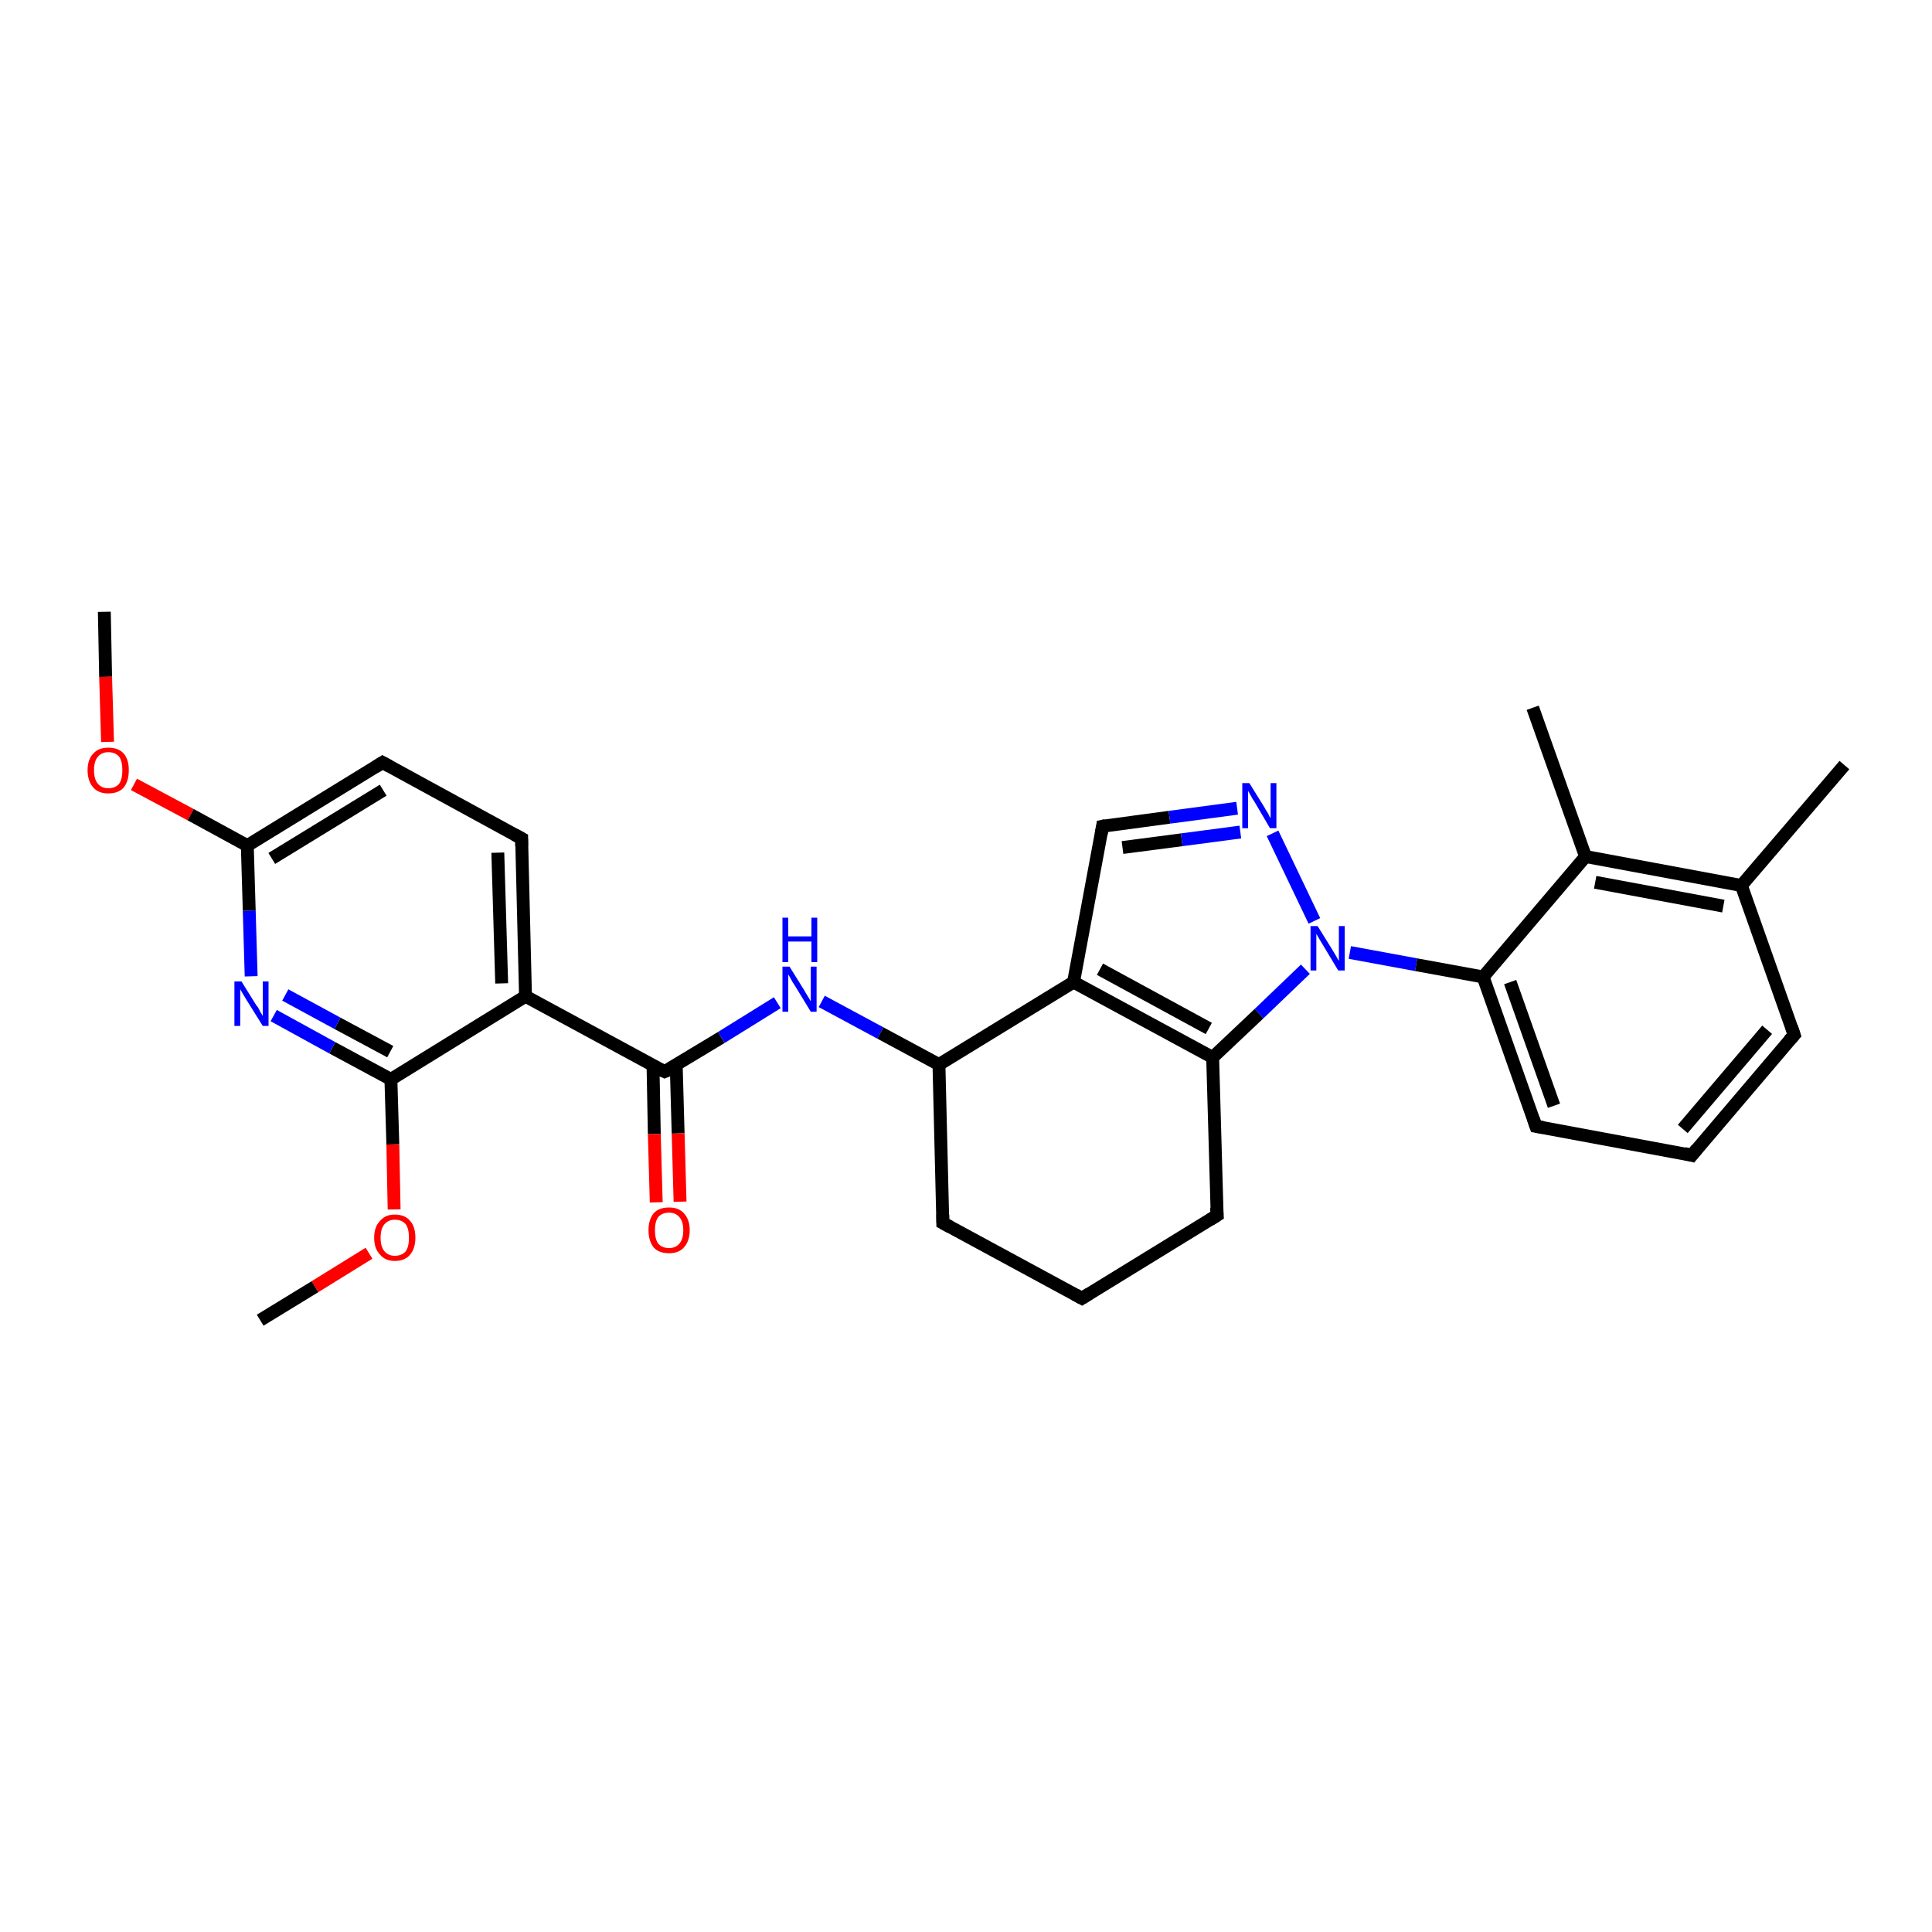 <?xml version='1.0' encoding='iso-8859-1'?>
<svg version='1.1' baseProfile='full'
              xmlns='http://www.w3.org/2000/svg'
                      xmlns:rdkit='http://www.rdkit.org/xml'
                      xmlns:xlink='http://www.w3.org/1999/xlink'
                  xml:space='preserve'
width='300px' height='300px' viewBox='0 0 300 300'>
<!-- END OF HEADER -->
<rect style='opacity:1.0;fill:#FFFFFF;stroke:none' width='300.0' height='300.0' x='0.0' y='0.0'> </rect>
<path class='bond-0 atom-0 atom-1' d='M 16.2,95.0 L 16.4,105.1' style='fill:none;fill-rule:evenodd;stroke:#000000;stroke-width:2.0px;stroke-linecap:butt;stroke-linejoin:miter;stroke-opacity:1' />
<path class='bond-0 atom-0 atom-1' d='M 16.4,105.1 L 16.7,115.2' style='fill:none;fill-rule:evenodd;stroke:#FF0000;stroke-width:2.0px;stroke-linecap:butt;stroke-linejoin:miter;stroke-opacity:1' />
<path class='bond-1 atom-1 atom-2' d='M 20.8,121.8 L 29.6,126.5' style='fill:none;fill-rule:evenodd;stroke:#FF0000;stroke-width:2.0px;stroke-linecap:butt;stroke-linejoin:miter;stroke-opacity:1' />
<path class='bond-1 atom-1 atom-2' d='M 29.6,126.5 L 38.4,131.3' style='fill:none;fill-rule:evenodd;stroke:#000000;stroke-width:2.0px;stroke-linecap:butt;stroke-linejoin:miter;stroke-opacity:1' />
<path class='bond-2 atom-2 atom-3' d='M 38.4,131.3 L 59.4,118.4' style='fill:none;fill-rule:evenodd;stroke:#000000;stroke-width:2.0px;stroke-linecap:butt;stroke-linejoin:miter;stroke-opacity:1' />
<path class='bond-2 atom-2 atom-3' d='M 42.2,133.3 L 59.5,122.7' style='fill:none;fill-rule:evenodd;stroke:#000000;stroke-width:2.0px;stroke-linecap:butt;stroke-linejoin:miter;stroke-opacity:1' />
<path class='bond-3 atom-3 atom-4' d='M 59.4,118.4 L 81.0,130.2' style='fill:none;fill-rule:evenodd;stroke:#000000;stroke-width:2.0px;stroke-linecap:butt;stroke-linejoin:miter;stroke-opacity:1' />
<path class='bond-4 atom-4 atom-5' d='M 81.0,130.2 L 81.6,154.7' style='fill:none;fill-rule:evenodd;stroke:#000000;stroke-width:2.0px;stroke-linecap:butt;stroke-linejoin:miter;stroke-opacity:1' />
<path class='bond-4 atom-4 atom-5' d='M 77.3,132.4 L 77.9,152.7' style='fill:none;fill-rule:evenodd;stroke:#000000;stroke-width:2.0px;stroke-linecap:butt;stroke-linejoin:miter;stroke-opacity:1' />
<path class='bond-5 atom-5 atom-6' d='M 81.6,154.7 L 103.2,166.4' style='fill:none;fill-rule:evenodd;stroke:#000000;stroke-width:2.0px;stroke-linecap:butt;stroke-linejoin:miter;stroke-opacity:1' />
<path class='bond-6 atom-6 atom-7' d='M 101.4,165.4 L 101.6,176.1' style='fill:none;fill-rule:evenodd;stroke:#000000;stroke-width:2.0px;stroke-linecap:butt;stroke-linejoin:miter;stroke-opacity:1' />
<path class='bond-6 atom-6 atom-7' d='M 101.6,176.1 L 101.9,186.7' style='fill:none;fill-rule:evenodd;stroke:#FF0000;stroke-width:2.0px;stroke-linecap:butt;stroke-linejoin:miter;stroke-opacity:1' />
<path class='bond-6 atom-6 atom-7' d='M 105.0,165.3 L 105.3,176.0' style='fill:none;fill-rule:evenodd;stroke:#000000;stroke-width:2.0px;stroke-linecap:butt;stroke-linejoin:miter;stroke-opacity:1' />
<path class='bond-6 atom-6 atom-7' d='M 105.3,176.0 L 105.6,186.6' style='fill:none;fill-rule:evenodd;stroke:#FF0000;stroke-width:2.0px;stroke-linecap:butt;stroke-linejoin:miter;stroke-opacity:1' />
<path class='bond-7 atom-6 atom-8' d='M 103.2,166.4 L 112.0,161.1' style='fill:none;fill-rule:evenodd;stroke:#000000;stroke-width:2.0px;stroke-linecap:butt;stroke-linejoin:miter;stroke-opacity:1' />
<path class='bond-7 atom-6 atom-8' d='M 112.0,161.1 L 120.7,155.7' style='fill:none;fill-rule:evenodd;stroke:#0000FF;stroke-width:2.0px;stroke-linecap:butt;stroke-linejoin:miter;stroke-opacity:1' />
<path class='bond-8 atom-8 atom-9' d='M 127.6,155.5 L 136.7,160.4' style='fill:none;fill-rule:evenodd;stroke:#0000FF;stroke-width:2.0px;stroke-linecap:butt;stroke-linejoin:miter;stroke-opacity:1' />
<path class='bond-8 atom-8 atom-9' d='M 136.7,160.4 L 145.8,165.3' style='fill:none;fill-rule:evenodd;stroke:#000000;stroke-width:2.0px;stroke-linecap:butt;stroke-linejoin:miter;stroke-opacity:1' />
<path class='bond-9 atom-9 atom-10' d='M 145.8,165.3 L 146.4,189.9' style='fill:none;fill-rule:evenodd;stroke:#000000;stroke-width:2.0px;stroke-linecap:butt;stroke-linejoin:miter;stroke-opacity:1' />
<path class='bond-10 atom-10 atom-11' d='M 146.4,189.9 L 168.0,201.6' style='fill:none;fill-rule:evenodd;stroke:#000000;stroke-width:2.0px;stroke-linecap:butt;stroke-linejoin:miter;stroke-opacity:1' />
<path class='bond-11 atom-11 atom-12' d='M 168.0,201.6 L 189.0,188.7' style='fill:none;fill-rule:evenodd;stroke:#000000;stroke-width:2.0px;stroke-linecap:butt;stroke-linejoin:miter;stroke-opacity:1' />
<path class='bond-12 atom-12 atom-13' d='M 189.0,188.7 L 188.3,164.2' style='fill:none;fill-rule:evenodd;stroke:#000000;stroke-width:2.0px;stroke-linecap:butt;stroke-linejoin:miter;stroke-opacity:1' />
<path class='bond-13 atom-13 atom-14' d='M 188.3,164.2 L 166.7,152.5' style='fill:none;fill-rule:evenodd;stroke:#000000;stroke-width:2.0px;stroke-linecap:butt;stroke-linejoin:miter;stroke-opacity:1' />
<path class='bond-13 atom-13 atom-14' d='M 187.7,159.7 L 170.8,150.5' style='fill:none;fill-rule:evenodd;stroke:#000000;stroke-width:2.0px;stroke-linecap:butt;stroke-linejoin:miter;stroke-opacity:1' />
<path class='bond-14 atom-14 atom-15' d='M 166.7,152.5 L 171.2,128.3' style='fill:none;fill-rule:evenodd;stroke:#000000;stroke-width:2.0px;stroke-linecap:butt;stroke-linejoin:miter;stroke-opacity:1' />
<path class='bond-15 atom-15 atom-16' d='M 171.2,128.3 L 181.6,126.9' style='fill:none;fill-rule:evenodd;stroke:#000000;stroke-width:2.0px;stroke-linecap:butt;stroke-linejoin:miter;stroke-opacity:1' />
<path class='bond-15 atom-15 atom-16' d='M 181.6,126.9 L 192.1,125.5' style='fill:none;fill-rule:evenodd;stroke:#0000FF;stroke-width:2.0px;stroke-linecap:butt;stroke-linejoin:miter;stroke-opacity:1' />
<path class='bond-15 atom-15 atom-16' d='M 174.3,131.6 L 183.5,130.4' style='fill:none;fill-rule:evenodd;stroke:#000000;stroke-width:2.0px;stroke-linecap:butt;stroke-linejoin:miter;stroke-opacity:1' />
<path class='bond-15 atom-15 atom-16' d='M 183.5,130.4 L 192.6,129.2' style='fill:none;fill-rule:evenodd;stroke:#0000FF;stroke-width:2.0px;stroke-linecap:butt;stroke-linejoin:miter;stroke-opacity:1' />
<path class='bond-16 atom-16 atom-17' d='M 197.6,129.4 L 204.1,143.0' style='fill:none;fill-rule:evenodd;stroke:#0000FF;stroke-width:2.0px;stroke-linecap:butt;stroke-linejoin:miter;stroke-opacity:1' />
<path class='bond-17 atom-17 atom-18' d='M 209.6,147.9 L 219.9,149.8' style='fill:none;fill-rule:evenodd;stroke:#0000FF;stroke-width:2.0px;stroke-linecap:butt;stroke-linejoin:miter;stroke-opacity:1' />
<path class='bond-17 atom-17 atom-18' d='M 219.9,149.8 L 230.3,151.7' style='fill:none;fill-rule:evenodd;stroke:#000000;stroke-width:2.0px;stroke-linecap:butt;stroke-linejoin:miter;stroke-opacity:1' />
<path class='bond-18 atom-18 atom-19' d='M 230.3,151.7 L 238.5,174.9' style='fill:none;fill-rule:evenodd;stroke:#000000;stroke-width:2.0px;stroke-linecap:butt;stroke-linejoin:miter;stroke-opacity:1' />
<path class='bond-18 atom-18 atom-19' d='M 234.5,152.5 L 241.3,171.7' style='fill:none;fill-rule:evenodd;stroke:#000000;stroke-width:2.0px;stroke-linecap:butt;stroke-linejoin:miter;stroke-opacity:1' />
<path class='bond-19 atom-19 atom-20' d='M 238.5,174.9 L 262.7,179.4' style='fill:none;fill-rule:evenodd;stroke:#000000;stroke-width:2.0px;stroke-linecap:butt;stroke-linejoin:miter;stroke-opacity:1' />
<path class='bond-20 atom-20 atom-21' d='M 262.7,179.4 L 278.6,160.7' style='fill:none;fill-rule:evenodd;stroke:#000000;stroke-width:2.0px;stroke-linecap:butt;stroke-linejoin:miter;stroke-opacity:1' />
<path class='bond-20 atom-20 atom-21' d='M 261.3,175.3 L 274.4,159.9' style='fill:none;fill-rule:evenodd;stroke:#000000;stroke-width:2.0px;stroke-linecap:butt;stroke-linejoin:miter;stroke-opacity:1' />
<path class='bond-21 atom-21 atom-22' d='M 278.6,160.7 L 270.4,137.5' style='fill:none;fill-rule:evenodd;stroke:#000000;stroke-width:2.0px;stroke-linecap:butt;stroke-linejoin:miter;stroke-opacity:1' />
<path class='bond-22 atom-22 atom-23' d='M 270.4,137.5 L 286.4,118.8' style='fill:none;fill-rule:evenodd;stroke:#000000;stroke-width:2.0px;stroke-linecap:butt;stroke-linejoin:miter;stroke-opacity:1' />
<path class='bond-23 atom-22 atom-24' d='M 270.4,137.5 L 246.2,133.0' style='fill:none;fill-rule:evenodd;stroke:#000000;stroke-width:2.0px;stroke-linecap:butt;stroke-linejoin:miter;stroke-opacity:1' />
<path class='bond-23 atom-22 atom-24' d='M 267.6,140.7 L 247.7,137.0' style='fill:none;fill-rule:evenodd;stroke:#000000;stroke-width:2.0px;stroke-linecap:butt;stroke-linejoin:miter;stroke-opacity:1' />
<path class='bond-24 atom-24 atom-25' d='M 246.2,133.0 L 238.0,109.9' style='fill:none;fill-rule:evenodd;stroke:#000000;stroke-width:2.0px;stroke-linecap:butt;stroke-linejoin:miter;stroke-opacity:1' />
<path class='bond-25 atom-5 atom-26' d='M 81.6,154.7 L 60.7,167.6' style='fill:none;fill-rule:evenodd;stroke:#000000;stroke-width:2.0px;stroke-linecap:butt;stroke-linejoin:miter;stroke-opacity:1' />
<path class='bond-26 atom-26 atom-27' d='M 60.7,167.6 L 61.0,177.7' style='fill:none;fill-rule:evenodd;stroke:#000000;stroke-width:2.0px;stroke-linecap:butt;stroke-linejoin:miter;stroke-opacity:1' />
<path class='bond-26 atom-26 atom-27' d='M 61.0,177.7 L 61.2,187.8' style='fill:none;fill-rule:evenodd;stroke:#FF0000;stroke-width:2.0px;stroke-linecap:butt;stroke-linejoin:miter;stroke-opacity:1' />
<path class='bond-27 atom-27 atom-28' d='M 57.3,194.6 L 48.9,199.8' style='fill:none;fill-rule:evenodd;stroke:#FF0000;stroke-width:2.0px;stroke-linecap:butt;stroke-linejoin:miter;stroke-opacity:1' />
<path class='bond-27 atom-27 atom-28' d='M 48.9,199.8 L 40.4,205.0' style='fill:none;fill-rule:evenodd;stroke:#000000;stroke-width:2.0px;stroke-linecap:butt;stroke-linejoin:miter;stroke-opacity:1' />
<path class='bond-28 atom-26 atom-29' d='M 60.7,167.6 L 51.6,162.7' style='fill:none;fill-rule:evenodd;stroke:#000000;stroke-width:2.0px;stroke-linecap:butt;stroke-linejoin:miter;stroke-opacity:1' />
<path class='bond-28 atom-26 atom-29' d='M 51.6,162.7 L 42.5,157.7' style='fill:none;fill-rule:evenodd;stroke:#0000FF;stroke-width:2.0px;stroke-linecap:butt;stroke-linejoin:miter;stroke-opacity:1' />
<path class='bond-28 atom-26 atom-29' d='M 60.6,163.3 L 52.4,158.9' style='fill:none;fill-rule:evenodd;stroke:#000000;stroke-width:2.0px;stroke-linecap:butt;stroke-linejoin:miter;stroke-opacity:1' />
<path class='bond-28 atom-26 atom-29' d='M 52.4,158.9 L 44.3,154.5' style='fill:none;fill-rule:evenodd;stroke:#0000FF;stroke-width:2.0px;stroke-linecap:butt;stroke-linejoin:miter;stroke-opacity:1' />
<path class='bond-29 atom-29 atom-2' d='M 39.0,151.6 L 38.7,141.4' style='fill:none;fill-rule:evenodd;stroke:#0000FF;stroke-width:2.0px;stroke-linecap:butt;stroke-linejoin:miter;stroke-opacity:1' />
<path class='bond-29 atom-29 atom-2' d='M 38.7,141.4 L 38.4,131.3' style='fill:none;fill-rule:evenodd;stroke:#000000;stroke-width:2.0px;stroke-linecap:butt;stroke-linejoin:miter;stroke-opacity:1' />
<path class='bond-30 atom-14 atom-9' d='M 166.7,152.5 L 145.8,165.3' style='fill:none;fill-rule:evenodd;stroke:#000000;stroke-width:2.0px;stroke-linecap:butt;stroke-linejoin:miter;stroke-opacity:1' />
<path class='bond-31 atom-24 atom-18' d='M 246.2,133.0 L 230.3,151.7' style='fill:none;fill-rule:evenodd;stroke:#000000;stroke-width:2.0px;stroke-linecap:butt;stroke-linejoin:miter;stroke-opacity:1' />
<path class='bond-32 atom-17 atom-13' d='M 202.7,150.5 L 195.5,157.4' style='fill:none;fill-rule:evenodd;stroke:#0000FF;stroke-width:2.0px;stroke-linecap:butt;stroke-linejoin:miter;stroke-opacity:1' />
<path class='bond-32 atom-17 atom-13' d='M 195.5,157.4 L 188.3,164.2' style='fill:none;fill-rule:evenodd;stroke:#000000;stroke-width:2.0px;stroke-linecap:butt;stroke-linejoin:miter;stroke-opacity:1' />
<path d='M 58.3,119.1 L 59.4,118.4 L 60.5,119.0' style='fill:none;stroke:#000000;stroke-width:2.0px;stroke-linecap:butt;stroke-linejoin:miter;stroke-opacity:1;' />
<path d='M 79.9,129.6 L 81.0,130.2 L 81.0,131.4' style='fill:none;stroke:#000000;stroke-width:2.0px;stroke-linecap:butt;stroke-linejoin:miter;stroke-opacity:1;' />
<path d='M 102.1,165.9 L 103.2,166.4 L 103.7,166.2' style='fill:none;stroke:#000000;stroke-width:2.0px;stroke-linecap:butt;stroke-linejoin:miter;stroke-opacity:1;' />
<path d='M 146.4,188.6 L 146.4,189.9 L 147.5,190.5' style='fill:none;stroke:#000000;stroke-width:2.0px;stroke-linecap:butt;stroke-linejoin:miter;stroke-opacity:1;' />
<path d='M 166.9,201.0 L 168.0,201.6 L 169.1,200.9' style='fill:none;stroke:#000000;stroke-width:2.0px;stroke-linecap:butt;stroke-linejoin:miter;stroke-opacity:1;' />
<path d='M 187.9,189.4 L 189.0,188.7 L 188.9,187.5' style='fill:none;stroke:#000000;stroke-width:2.0px;stroke-linecap:butt;stroke-linejoin:miter;stroke-opacity:1;' />
<path d='M 171.0,129.5 L 171.2,128.3 L 171.7,128.2' style='fill:none;stroke:#000000;stroke-width:2.0px;stroke-linecap:butt;stroke-linejoin:miter;stroke-opacity:1;' />
<path d='M 238.1,173.7 L 238.5,174.9 L 239.7,175.1' style='fill:none;stroke:#000000;stroke-width:2.0px;stroke-linecap:butt;stroke-linejoin:miter;stroke-opacity:1;' />
<path d='M 261.5,179.1 L 262.7,179.4 L 263.5,178.4' style='fill:none;stroke:#000000;stroke-width:2.0px;stroke-linecap:butt;stroke-linejoin:miter;stroke-opacity:1;' />
<path d='M 277.8,161.6 L 278.6,160.7 L 278.2,159.5' style='fill:none;stroke:#000000;stroke-width:2.0px;stroke-linecap:butt;stroke-linejoin:miter;stroke-opacity:1;' />
<path class='atom-1' d='M 13.6 119.6
Q 13.6 117.9, 14.5 117.0
Q 15.3 116.1, 16.8 116.1
Q 18.4 116.1, 19.2 117.0
Q 20.0 117.9, 20.0 119.6
Q 20.0 121.3, 19.2 122.3
Q 18.4 123.2, 16.8 123.2
Q 15.3 123.2, 14.5 122.3
Q 13.6 121.3, 13.6 119.6
M 16.8 122.4
Q 17.9 122.4, 18.5 121.7
Q 19.0 121.0, 19.0 119.6
Q 19.0 118.2, 18.5 117.5
Q 17.9 116.8, 16.8 116.8
Q 15.8 116.8, 15.2 117.5
Q 14.6 118.2, 14.6 119.6
Q 14.6 121.0, 15.2 121.7
Q 15.8 122.4, 16.8 122.4
' fill='#FF0000'/>
<path class='atom-7' d='M 100.7 191.0
Q 100.7 189.4, 101.5 188.4
Q 102.3 187.5, 103.9 187.5
Q 105.4 187.5, 106.2 188.4
Q 107.1 189.4, 107.1 191.0
Q 107.1 192.7, 106.2 193.7
Q 105.4 194.6, 103.9 194.6
Q 102.3 194.6, 101.5 193.7
Q 100.7 192.7, 100.7 191.0
M 103.9 193.8
Q 104.9 193.8, 105.5 193.1
Q 106.1 192.4, 106.1 191.0
Q 106.1 189.7, 105.5 189.0
Q 104.9 188.3, 103.9 188.3
Q 102.8 188.3, 102.2 189.0
Q 101.7 189.7, 101.7 191.0
Q 101.7 192.4, 102.2 193.1
Q 102.8 193.8, 103.9 193.8
' fill='#FF0000'/>
<path class='atom-8' d='M 122.6 150.1
L 124.9 153.8
Q 125.1 154.2, 125.5 154.8
Q 125.9 155.5, 125.9 155.5
L 125.9 150.1
L 126.8 150.1
L 126.8 157.1
L 125.9 157.1
L 123.4 153.0
Q 123.1 152.6, 122.8 152.0
Q 122.5 151.5, 122.4 151.3
L 122.4 157.1
L 121.5 157.1
L 121.5 150.1
L 122.6 150.1
' fill='#0000FF'/>
<path class='atom-8' d='M 121.5 142.5
L 122.4 142.5
L 122.4 145.4
L 126.0 145.4
L 126.0 142.5
L 126.9 142.5
L 126.9 149.4
L 126.0 149.4
L 126.0 146.2
L 122.4 146.2
L 122.4 149.4
L 121.5 149.4
L 121.5 142.5
' fill='#0000FF'/>
<path class='atom-16' d='M 194.0 121.6
L 196.3 125.3
Q 196.5 125.7, 196.9 126.3
Q 197.2 127.0, 197.3 127.0
L 197.3 121.6
L 198.2 121.6
L 198.2 128.6
L 197.2 128.6
L 194.8 124.5
Q 194.5 124.1, 194.2 123.5
Q 193.9 123.0, 193.8 122.8
L 193.8 128.6
L 192.9 128.6
L 192.9 121.6
L 194.0 121.6
' fill='#0000FF'/>
<path class='atom-17' d='M 204.6 143.8
L 206.9 147.5
Q 207.1 147.8, 207.5 148.5
Q 207.8 149.1, 207.9 149.2
L 207.9 143.8
L 208.8 143.8
L 208.8 150.7
L 207.8 150.7
L 205.4 146.7
Q 205.1 146.2, 204.8 145.7
Q 204.5 145.2, 204.4 145.0
L 204.4 150.7
L 203.5 150.7
L 203.5 143.8
L 204.6 143.8
' fill='#0000FF'/>
<path class='atom-27' d='M 58.1 192.2
Q 58.1 190.5, 59.0 189.6
Q 59.8 188.6, 61.3 188.6
Q 62.9 188.6, 63.7 189.6
Q 64.5 190.5, 64.5 192.2
Q 64.5 193.8, 63.7 194.8
Q 62.9 195.8, 61.3 195.8
Q 59.8 195.8, 59.0 194.8
Q 58.1 193.9, 58.1 192.2
M 61.3 195.0
Q 62.4 195.0, 63.0 194.3
Q 63.5 193.6, 63.5 192.2
Q 63.5 190.8, 63.0 190.1
Q 62.4 189.4, 61.3 189.4
Q 60.3 189.4, 59.7 190.1
Q 59.1 190.8, 59.1 192.2
Q 59.1 193.6, 59.7 194.3
Q 60.3 195.0, 61.3 195.0
' fill='#FF0000'/>
<path class='atom-29' d='M 37.5 152.4
L 39.8 156.1
Q 40.1 156.4, 40.4 157.1
Q 40.8 157.7, 40.8 157.8
L 40.8 152.4
L 41.7 152.4
L 41.7 159.3
L 40.8 159.3
L 38.3 155.3
Q 38.0 154.8, 37.7 154.3
Q 37.4 153.8, 37.3 153.6
L 37.3 159.3
L 36.4 159.3
L 36.4 152.4
L 37.5 152.4
' fill='#0000FF'/>
</svg>
